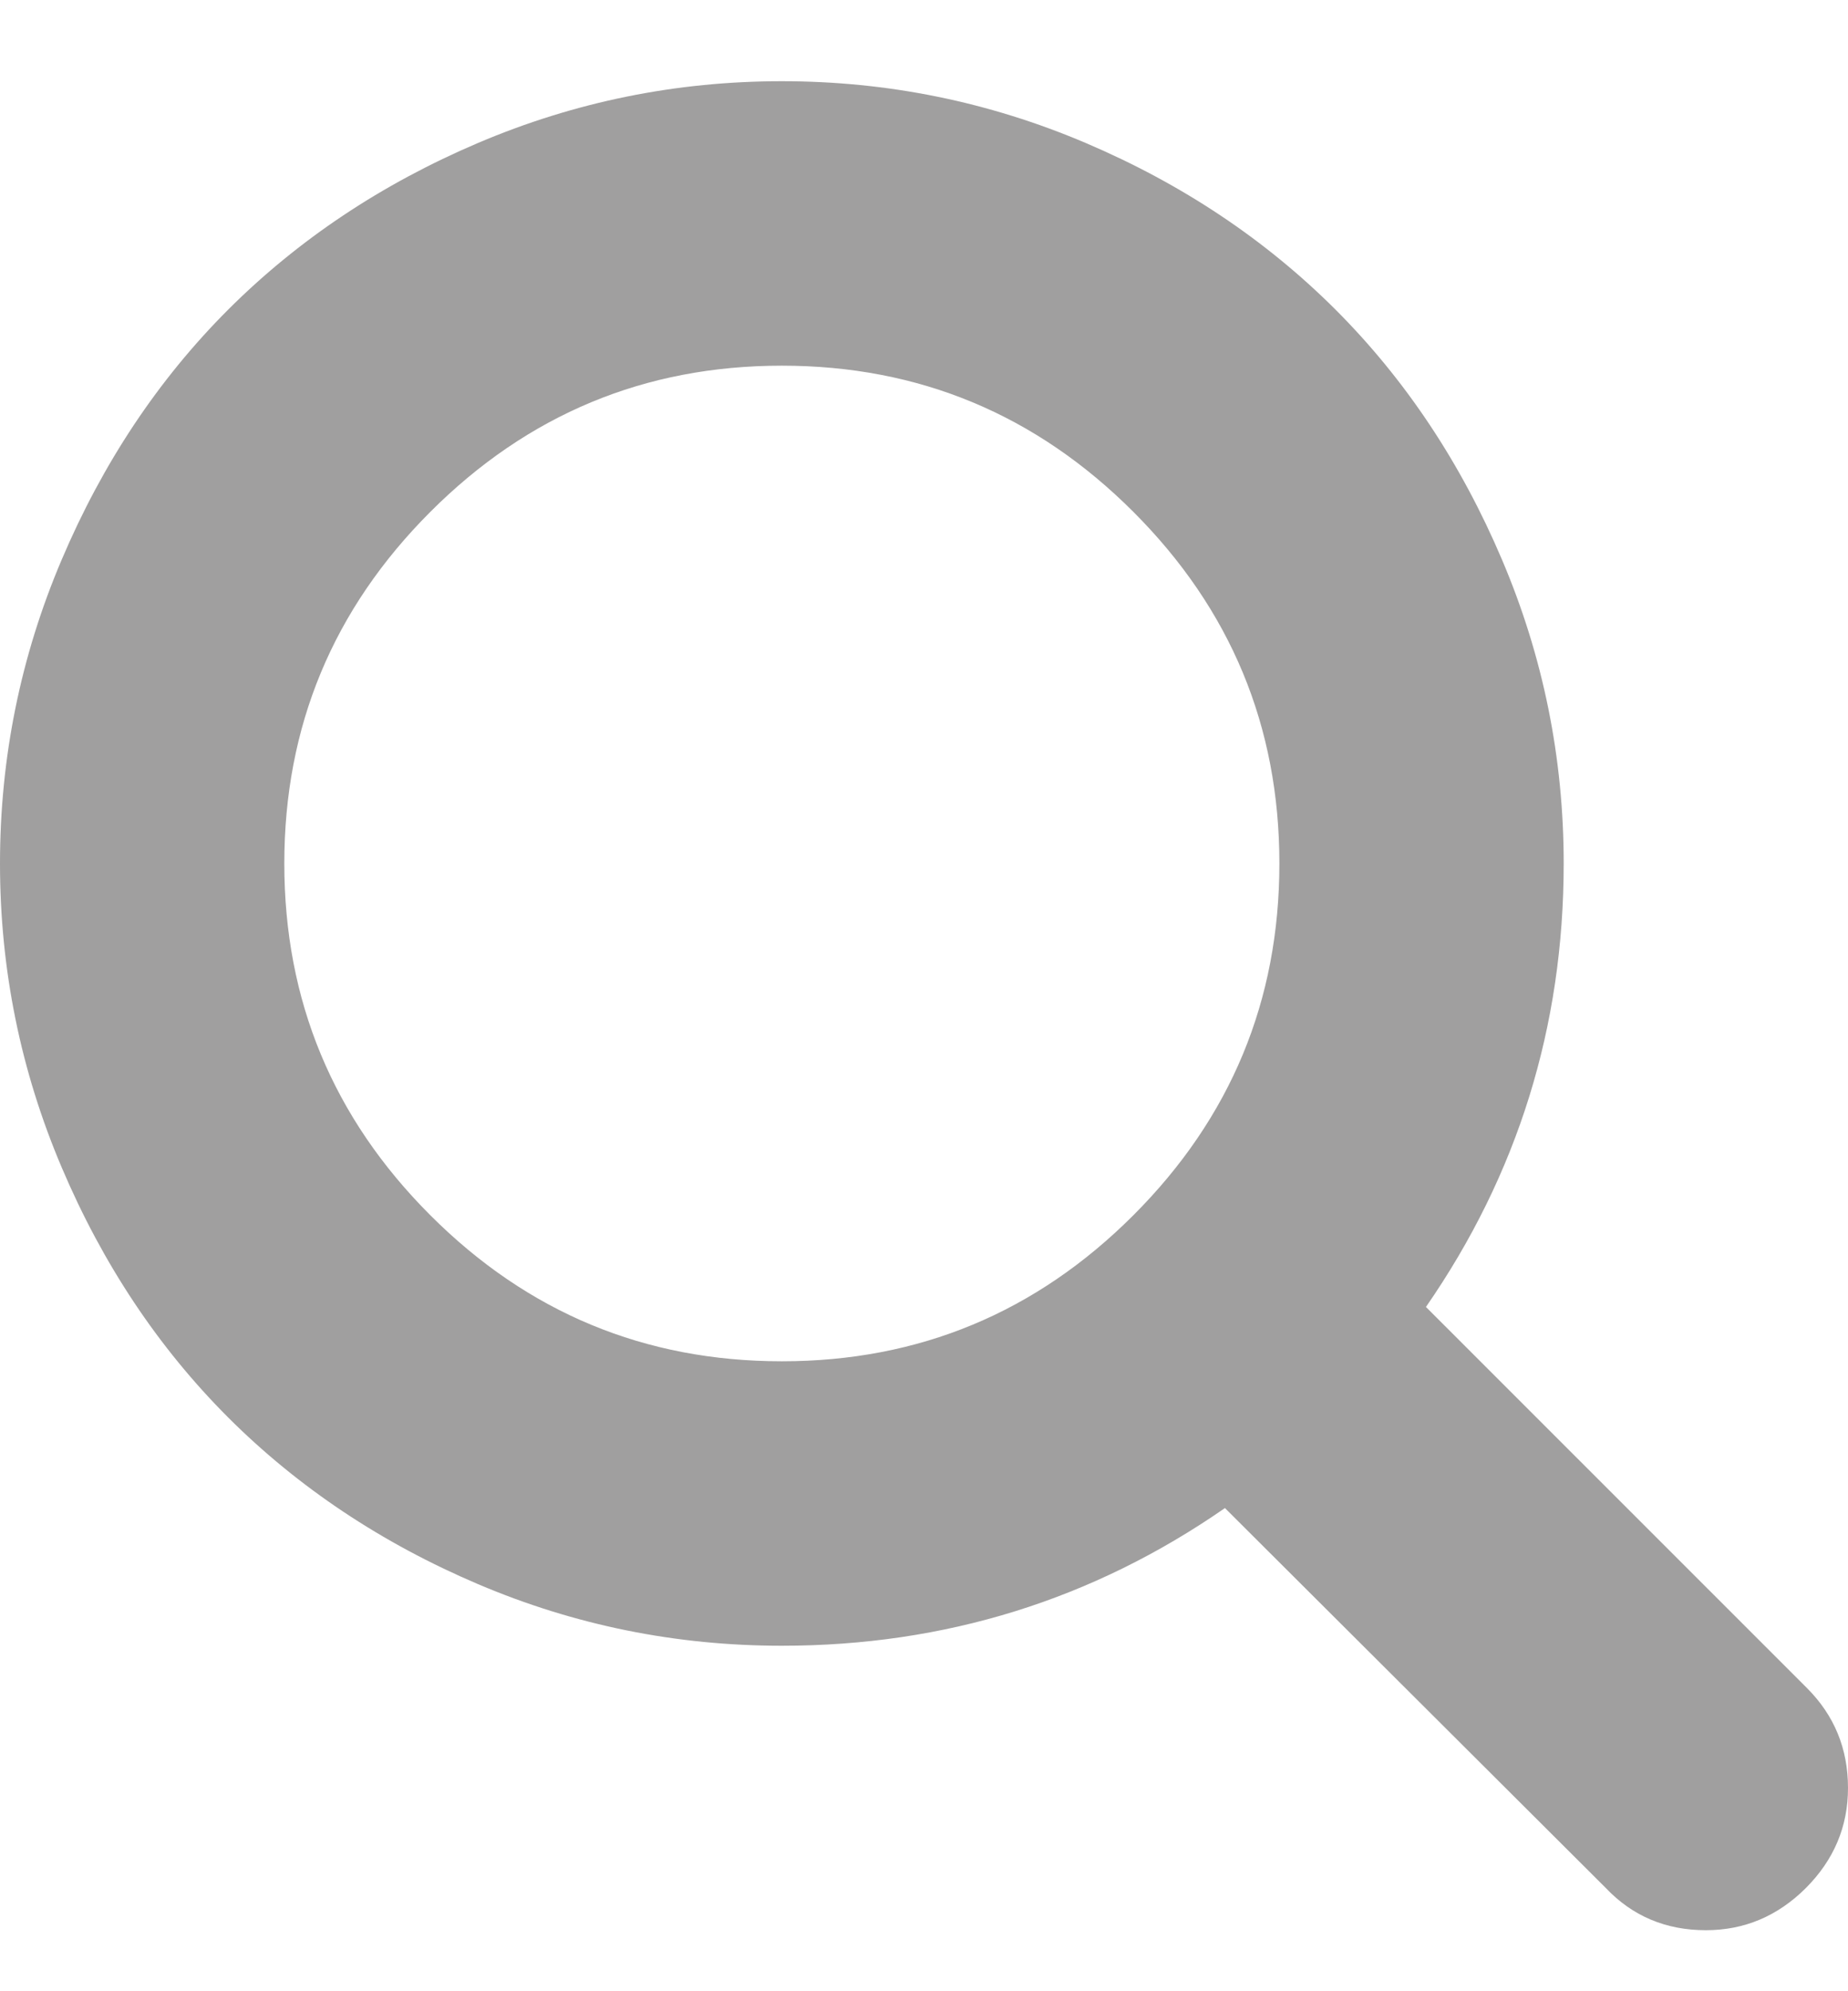 <?xml version="1.0" encoding="UTF-8"?>
<svg width="13px" height="14px" viewBox="0 0 13 14" version="1.1" xmlns="http://www.w3.org/2000/svg" xmlns:xlink="http://www.w3.org/1999/xlink">
    <!-- Generator: Sketch 51.1 (57501) - http://www.bohemiancoding.com/sketch -->
    <title>search - FontAwesome</title>
    <desc>Created with Sketch.</desc>
    <defs></defs>
    <g id="Breakpoints" stroke="none" stroke-width="1" fill="none" fill-rule="evenodd">
        <g id="1440px-" transform="translate(-946, -17)" fill="#A09F9F">
            <g id="Nav">
                <g id="vehicle-search" transform="translate(946, 16)">
                    <path d="M9,7.071 C9,6.108 8.658,5.284 7.973,4.599 C7.288,3.914 6.464,3.571 5.5,3.571 C4.536,3.571 3.712,3.914 3.027,4.599 C2.342,5.284 2,6.108 2,7.071 C2,8.035 2.342,8.859 3.027,9.544 C3.712,10.229 4.536,10.571 5.5,10.571 C6.464,10.571 7.288,10.229 7.973,9.544 C8.658,8.859 9,8.035 9,7.071 Z M13,13.571 C13,13.842 12.901,14.077 12.703,14.275 C12.505,14.472 12.271,14.571 12,14.571 C11.719,14.571 11.484,14.472 11.297,14.275 L8.617,11.603 C7.685,12.249 6.646,12.571 5.5,12.571 C4.755,12.571 4.043,12.427 3.363,12.138 C2.684,11.849 2.098,11.458 1.605,10.966 C1.113,10.474 0.723,9.888 0.434,9.208 C0.145,8.528 0,7.816 0,7.071 C0,6.327 0.145,5.614 0.434,4.935 C0.723,4.255 1.113,3.669 1.605,3.177 C2.098,2.685 2.684,2.294 3.363,2.005 C4.043,1.716 4.755,1.571 5.5,1.571 C6.245,1.571 6.957,1.716 7.637,2.005 C8.316,2.294 8.902,2.685 9.395,3.177 C9.887,3.669 10.277,4.255 10.566,4.935 C10.855,5.614 11,6.327 11,7.071 C11,8.217 10.677,9.256 10.031,10.189 L12.711,12.868 C12.904,13.061 13,13.295 13,13.571 Z" id="search---FontAwesome"></path>
                </g>
            </g>
        </g>
    </g>
</svg>